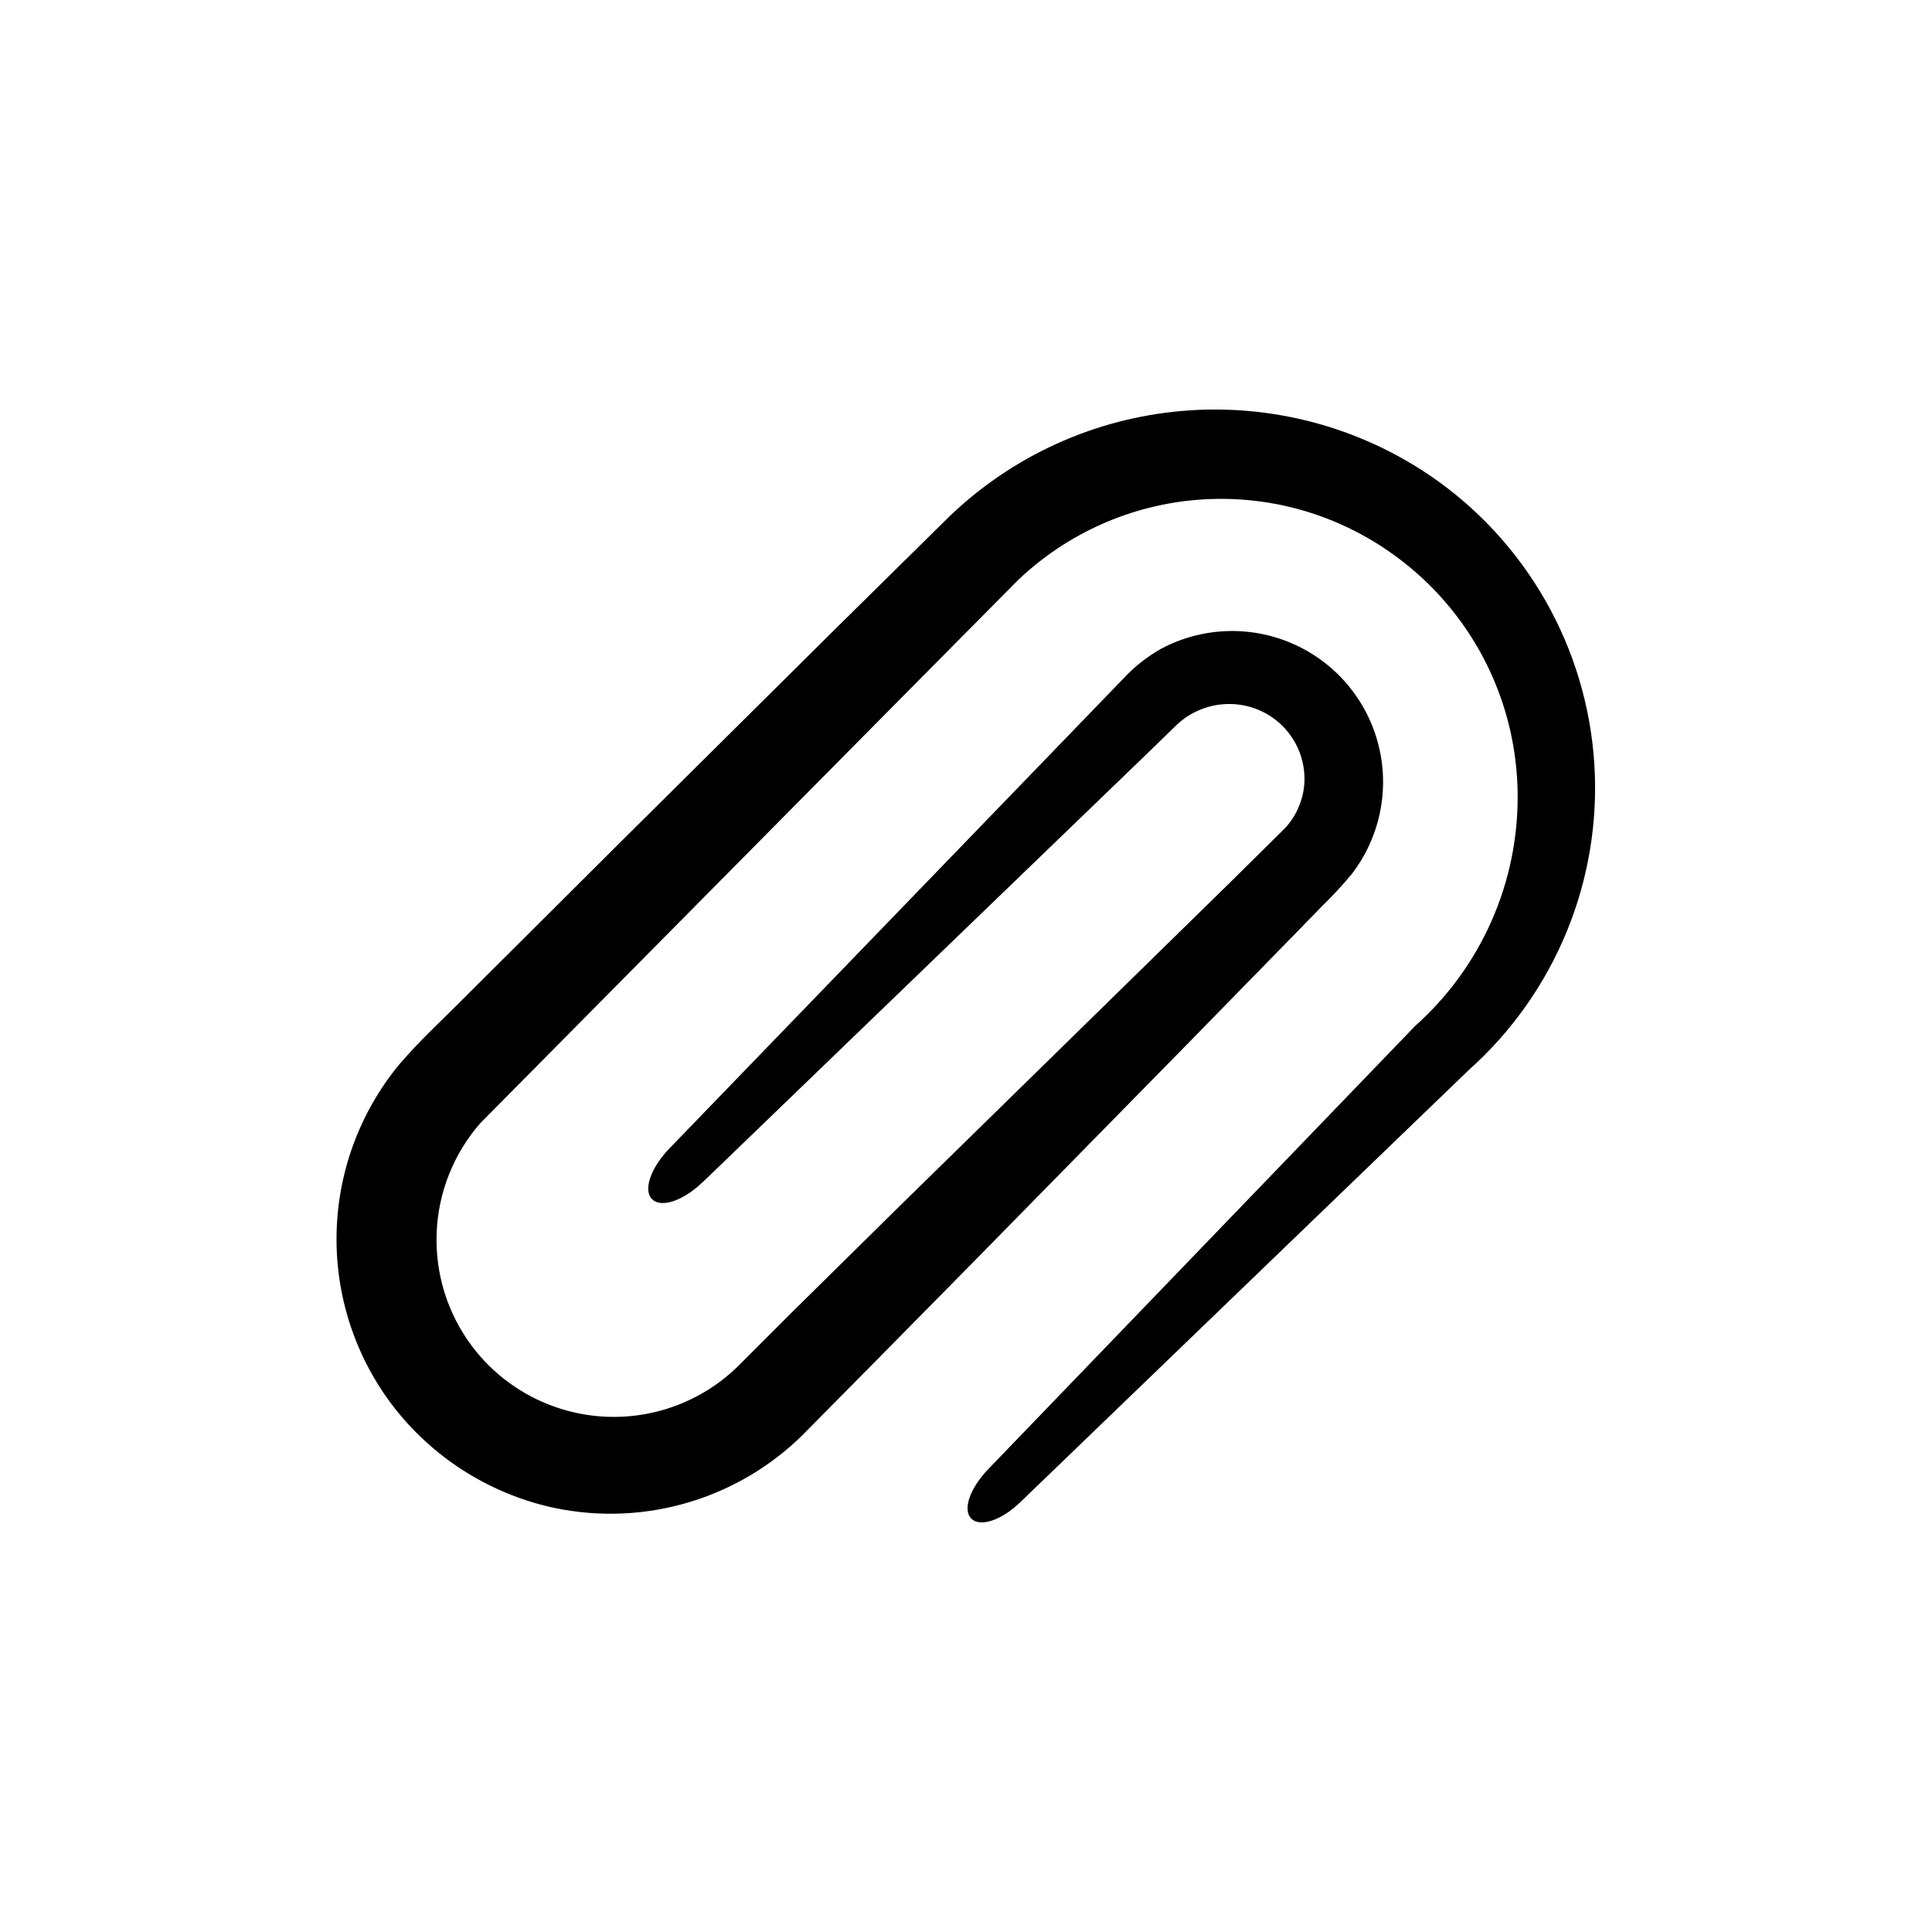 <?xml version="1.0" encoding="UTF-8"?>
<!-- Uploaded to: ICON Repo, www.svgrepo.com, Generator: ICON Repo Mixer Tools -->
<svg fill="#000000" width="800px" height="800px" version="1.1" viewBox="144 144 512 512" xmlns="http://www.w3.org/2000/svg">
 <path d="m249.31 518.09c10.523 12.965 25.148 21.957 41.465 25.496 24.656 5.215 50.254-2.738 67.609-21.012l14.359-14.508 28.668-29.07 57.23-58.289 28.566-29.223 7.106-7.305c2.75-2.664 5.356-5.473 7.809-8.414 7.543-9.715 10.199-22.363 7.199-34.293-3-11.93-11.32-21.816-22.562-26.805-11.242-4.992-24.156-4.531-35.02 1.246-3.754 2.109-7.152 4.797-10.074 7.957l-7.106 7.356-113.61 117.59c-4.637 5.039-6.5 10.68-4.133 13 2.367 2.316 8.012 0.504 13-4.18l1.359-1.258 117.54-113.36 7.207-7.008c1.695-1.59 3.656-2.871 5.793-3.781 4.262-1.848 9.031-2.168 13.504-0.906 4.34 1.219 8.137 3.879 10.762 7.539 2.629 3.664 3.934 8.113 3.695 12.613-0.277 4.422-2.055 8.613-5.039 11.891l-14.105 13.957-87.613 85.797-29.07 28.668-14.305 14.309c-9.691 9.465-22.992 14.297-36.5 13.254-13.508-1.043-25.91-7.856-34.035-18.695-6.43-8.609-9.711-19.164-9.297-29.898 0.41-10.738 4.492-21.008 11.562-29.098l114.16-115.32 28.465-28.719v0.004c12.973-12.312 29.785-19.793 47.613-21.188 17.832-1.395 35.602 3.383 50.328 13.527 20.141 13.781 32.77 36.102 34.211 60.457 1.477 24.824-8.492 48.953-27.055 65.496l-113.31 117.64c-4.734 5.039-6.602 10.578-4.281 12.898 2.316 2.316 8.012 0.453 12.898-4.281l1.359-1.309 117.59-113.31c22.961-20.508 35.223-50.426 33.258-81.148-1.969-30.723-17.945-58.836-43.336-76.242-19.301-13.156-42.543-19.254-65.816-17.27-23.273 1.98-45.152 11.922-61.949 28.152l-29.172 28.766-57.988 57.535-43.379 43.227c-5.039 5.039-9.219 8.766-15.113 15.566-10.641 12.938-16.496 29.145-16.578 45.895-0.082 16.75 5.613 33.012 16.125 46.051z"/>
</svg>